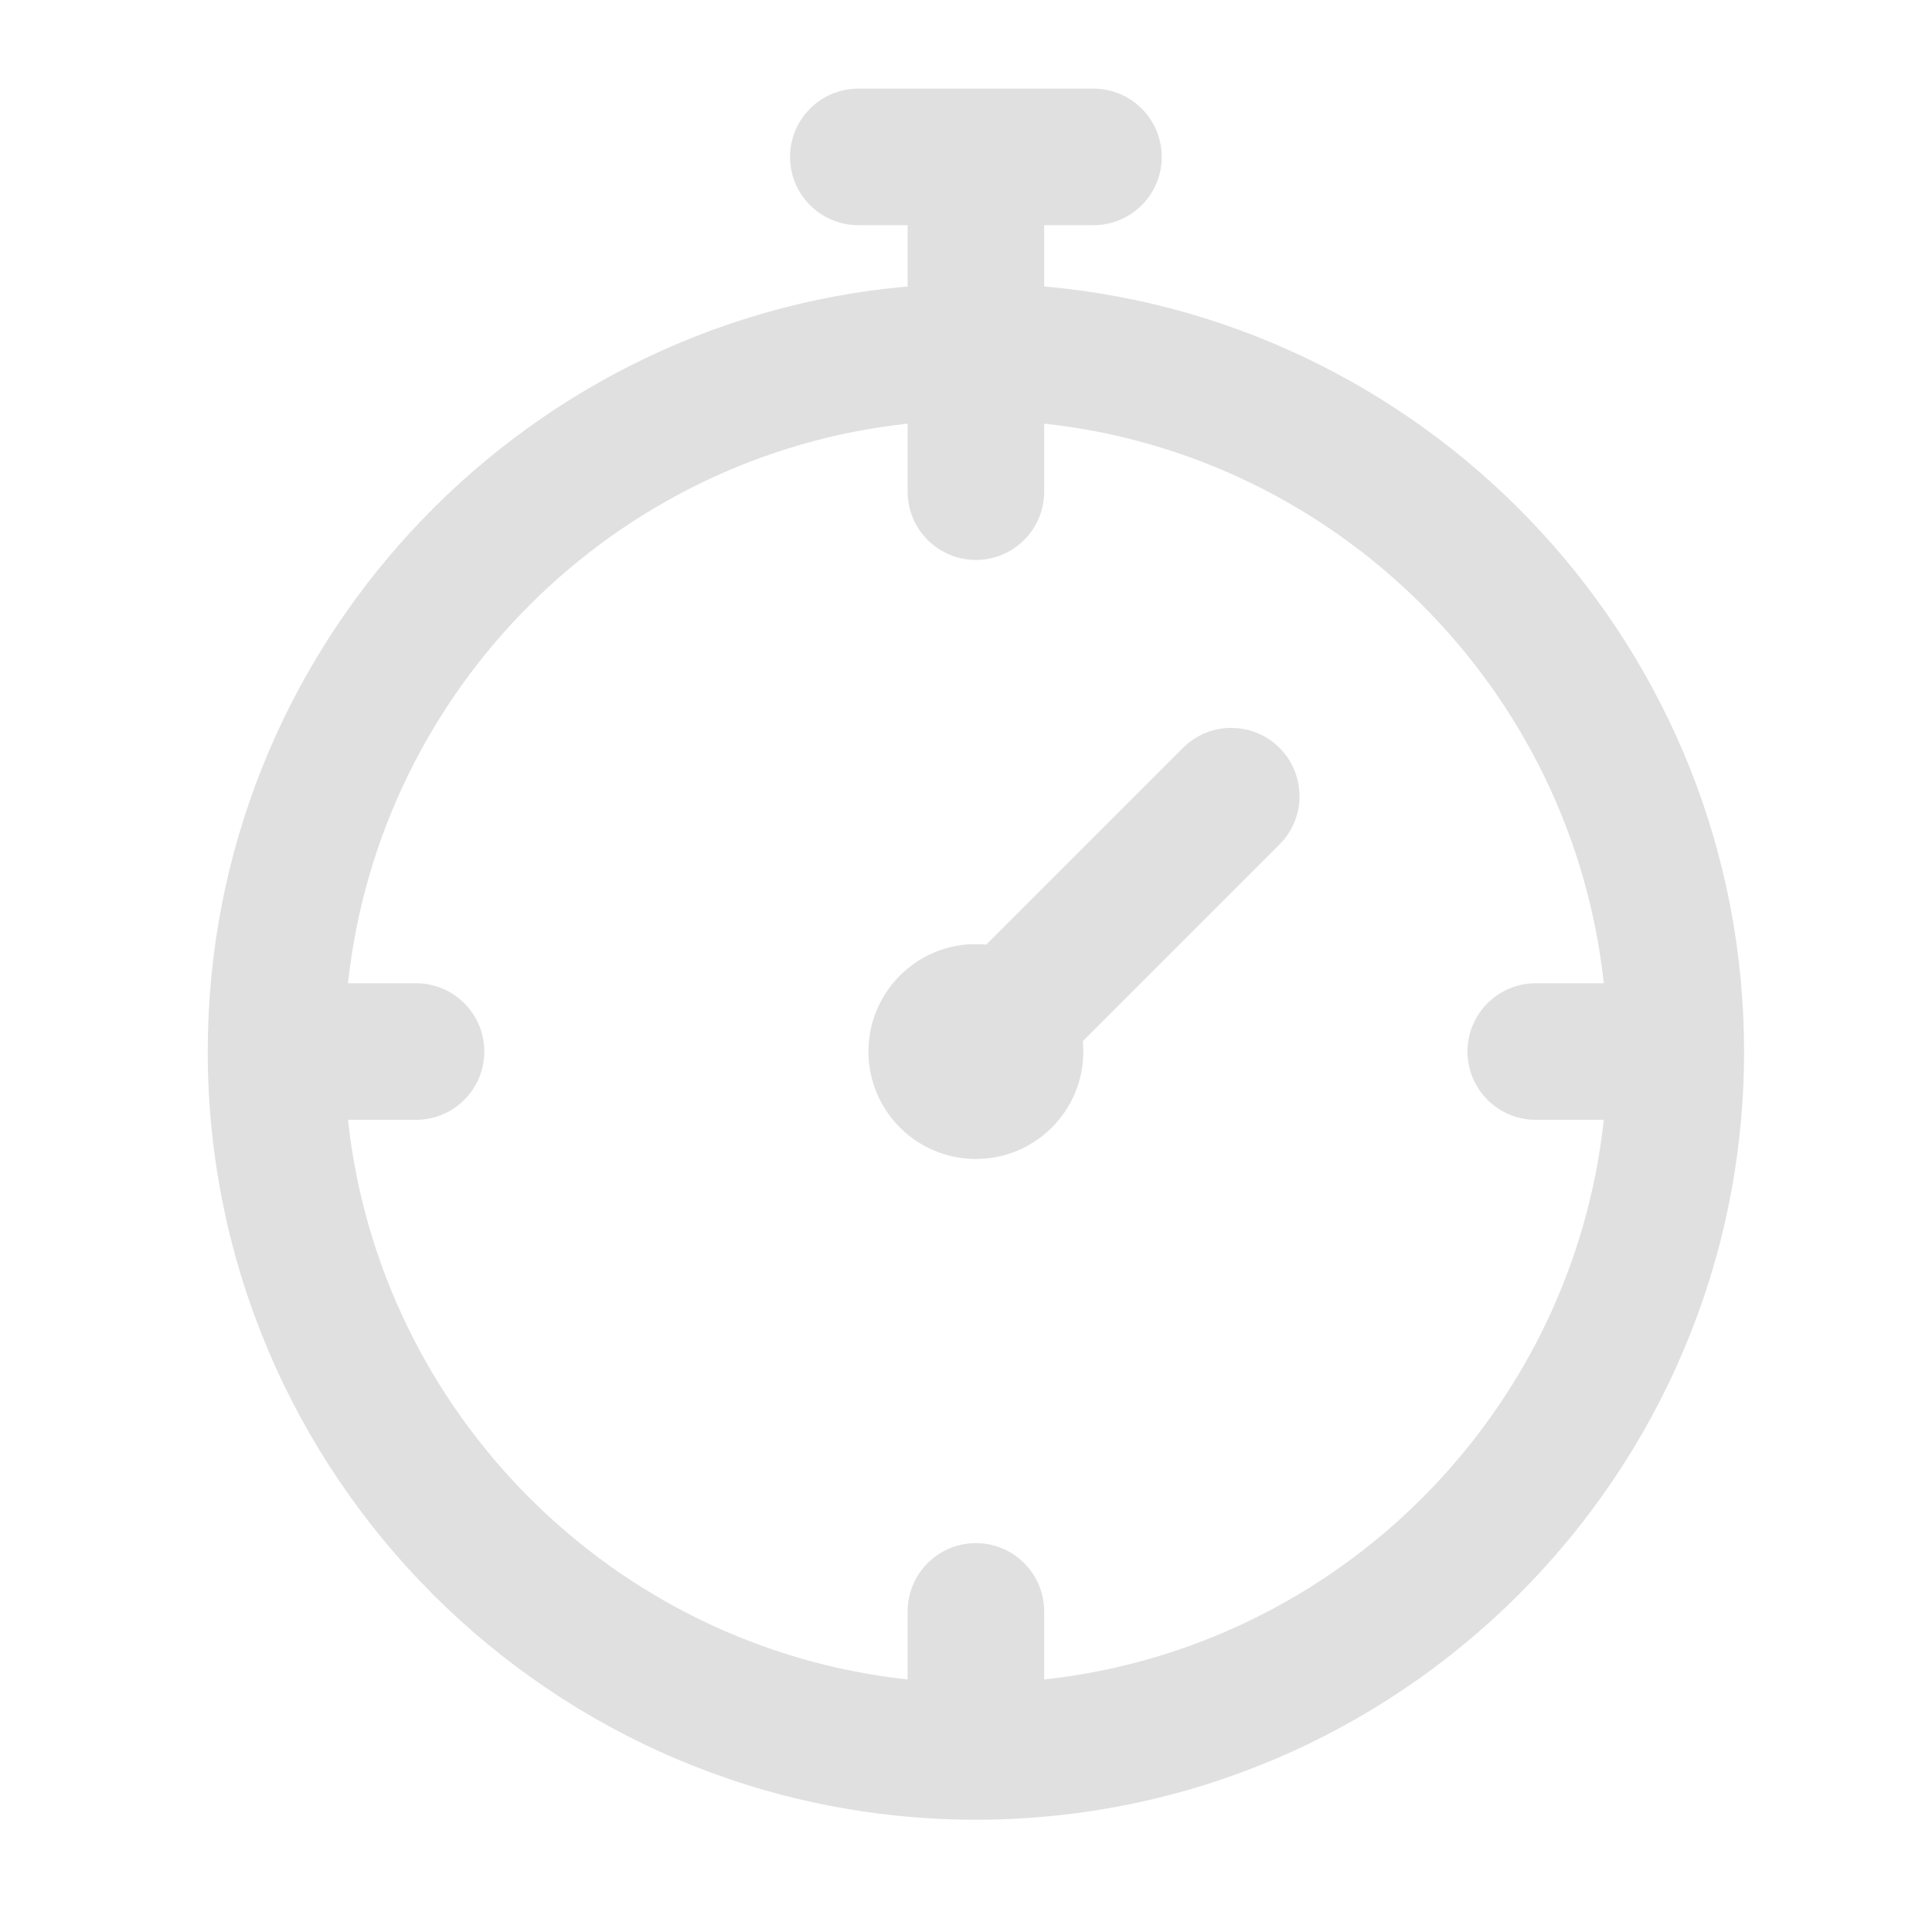 <svg height="16" viewBox="0 0 16 16" width="16" xmlns="http://www.w3.org/2000/svg"><g fill="#e0e0e0" transform="matrix(.028 0 0 .028 .914 .734)"><path d="m276.193 58.507v-18.118h14.578c11.153 0 20.194-9.042 20.194-20.194s-9.042-20.195-20.194-20.195h-69.544c-11.153 0-20.194 9.042-20.194 20.194s9.042 20.194 20.194 20.194h14.578v18.118c-115.853 10.254-207.006 107.821-207.006 226.293 0 125.279 101.922 227.201 227.201 227.201s227.201-101.922 227.201-227.201c-.001-118.472-91.155-216.039-207.008-226.292zm0 412.009v-20.124c0-11.153-9.042-20.194-20.194-20.194-11.153 0-20.194 9.042-20.194 20.194v20.124c-86.91-9.385-156.137-78.614-165.522-165.522h20.124c11.153 0 20.194-9.042 20.194-20.194s-9.042-20.194-20.194-20.194h-20.125c9.385-86.91 78.614-156.137 165.522-165.523v20.124c0 11.153 9.042 20.194 20.194 20.194 11.153 0 20.194-9.042 20.194-20.194v-20.126c86.91 9.385 156.137 78.614 165.522 165.523h-20.124c-11.153 0-20.194 9.042-20.194 20.194s9.042 20.194 20.194 20.194h20.126c-9.385 86.911-78.613 156.14-165.523 165.524z"/><path d="m317.248 194.99-58.179 58.18c-1.011-.097-2.034-.151-3.071-.151-17.552 0-31.779 14.229-31.779 31.779 0 17.552 14.228 31.779 31.779 31.779s31.779-14.229 31.779-31.779c0-1.037-.054-2.06-.151-3.07l58.178-58.18c7.887-7.885 7.887-20.672 0-28.559-7.882-7.886-20.669-7.886-28.556.001z"/></g></svg>